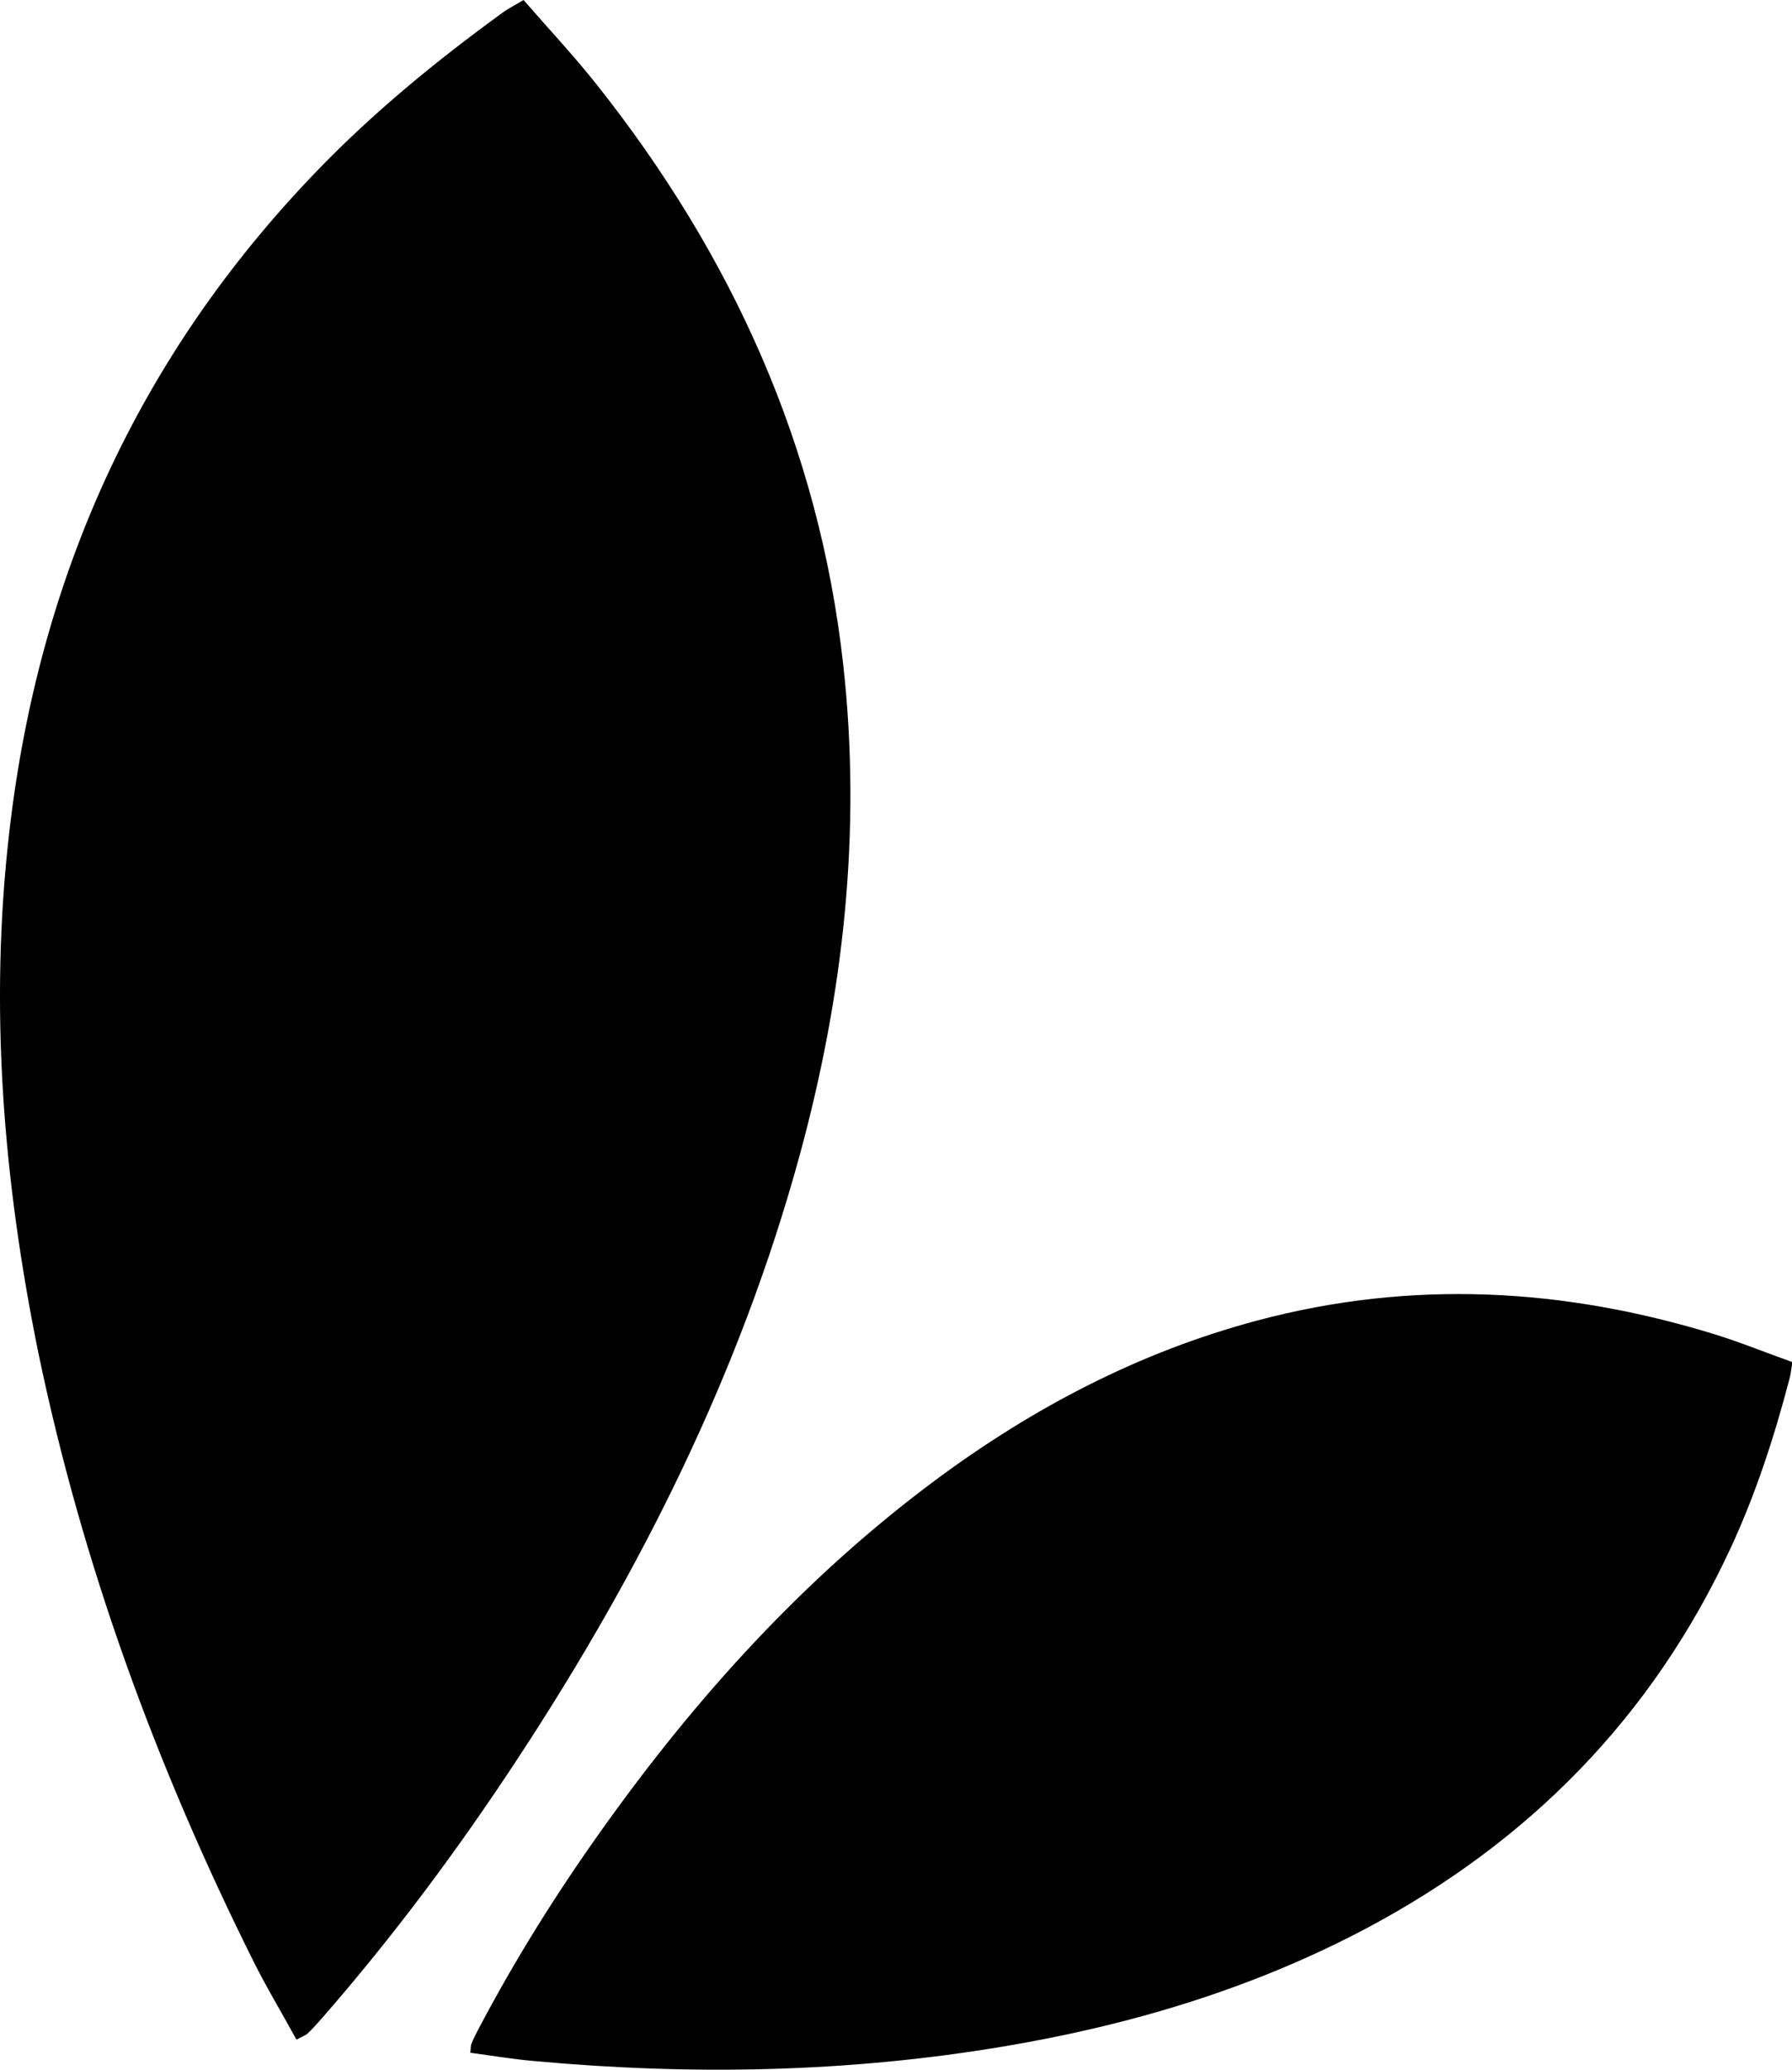 <svg xmlns="http://www.w3.org/2000/svg" id="Layer_2" viewBox="0 0 79.48 91.82"><g id="Layer_1-2"><path d="M23.22,0c1.13,1.3,2.25,2.49,3.26,3.77,6,7.57,9.85,16.06,10.92,25.72.82,7.39.01,14.64-1.94,21.78-2.63,9.62-7.04,18.42-12.49,26.72-2.65,4.04-5.53,7.91-8.71,11.55-.2.23-.4.45-.62.66-.09.08-.22.12-.49.27-.64-1.17-1.32-2.3-1.91-3.48-4.29-8.6-7.58-17.56-9.54-26.99C.14,52.34-.49,44.63.42,36.84,1.72,25.6,6.14,15.8,14.03,7.61c2.52-2.62,5.32-4.91,8.25-7.04.24-.18.51-.31.94-.57Z"></path><path d="M79.48,60.41c-1.18-.42-2.28-.87-3.41-1.22-6.71-2.07-13.47-2.44-20.3-.62-5.22,1.39-9.92,3.85-14.24,7.05-5.82,4.32-10.62,9.62-14.81,15.5-2.04,2.86-3.9,5.83-5.53,8.94-.1.19-.2.39-.28.59-.03.08-.03.18-.05.4.96.13,1.91.29,2.86.37,6.96.64,13.9.51,20.8-.65,5.6-.94,10.99-2.55,16.03-5.21,7.27-3.85,12.75-9.42,16.22-16.92,1.11-2.4,1.92-4.9,2.59-7.45.06-.21.08-.43.14-.79Z"></path></g></svg>